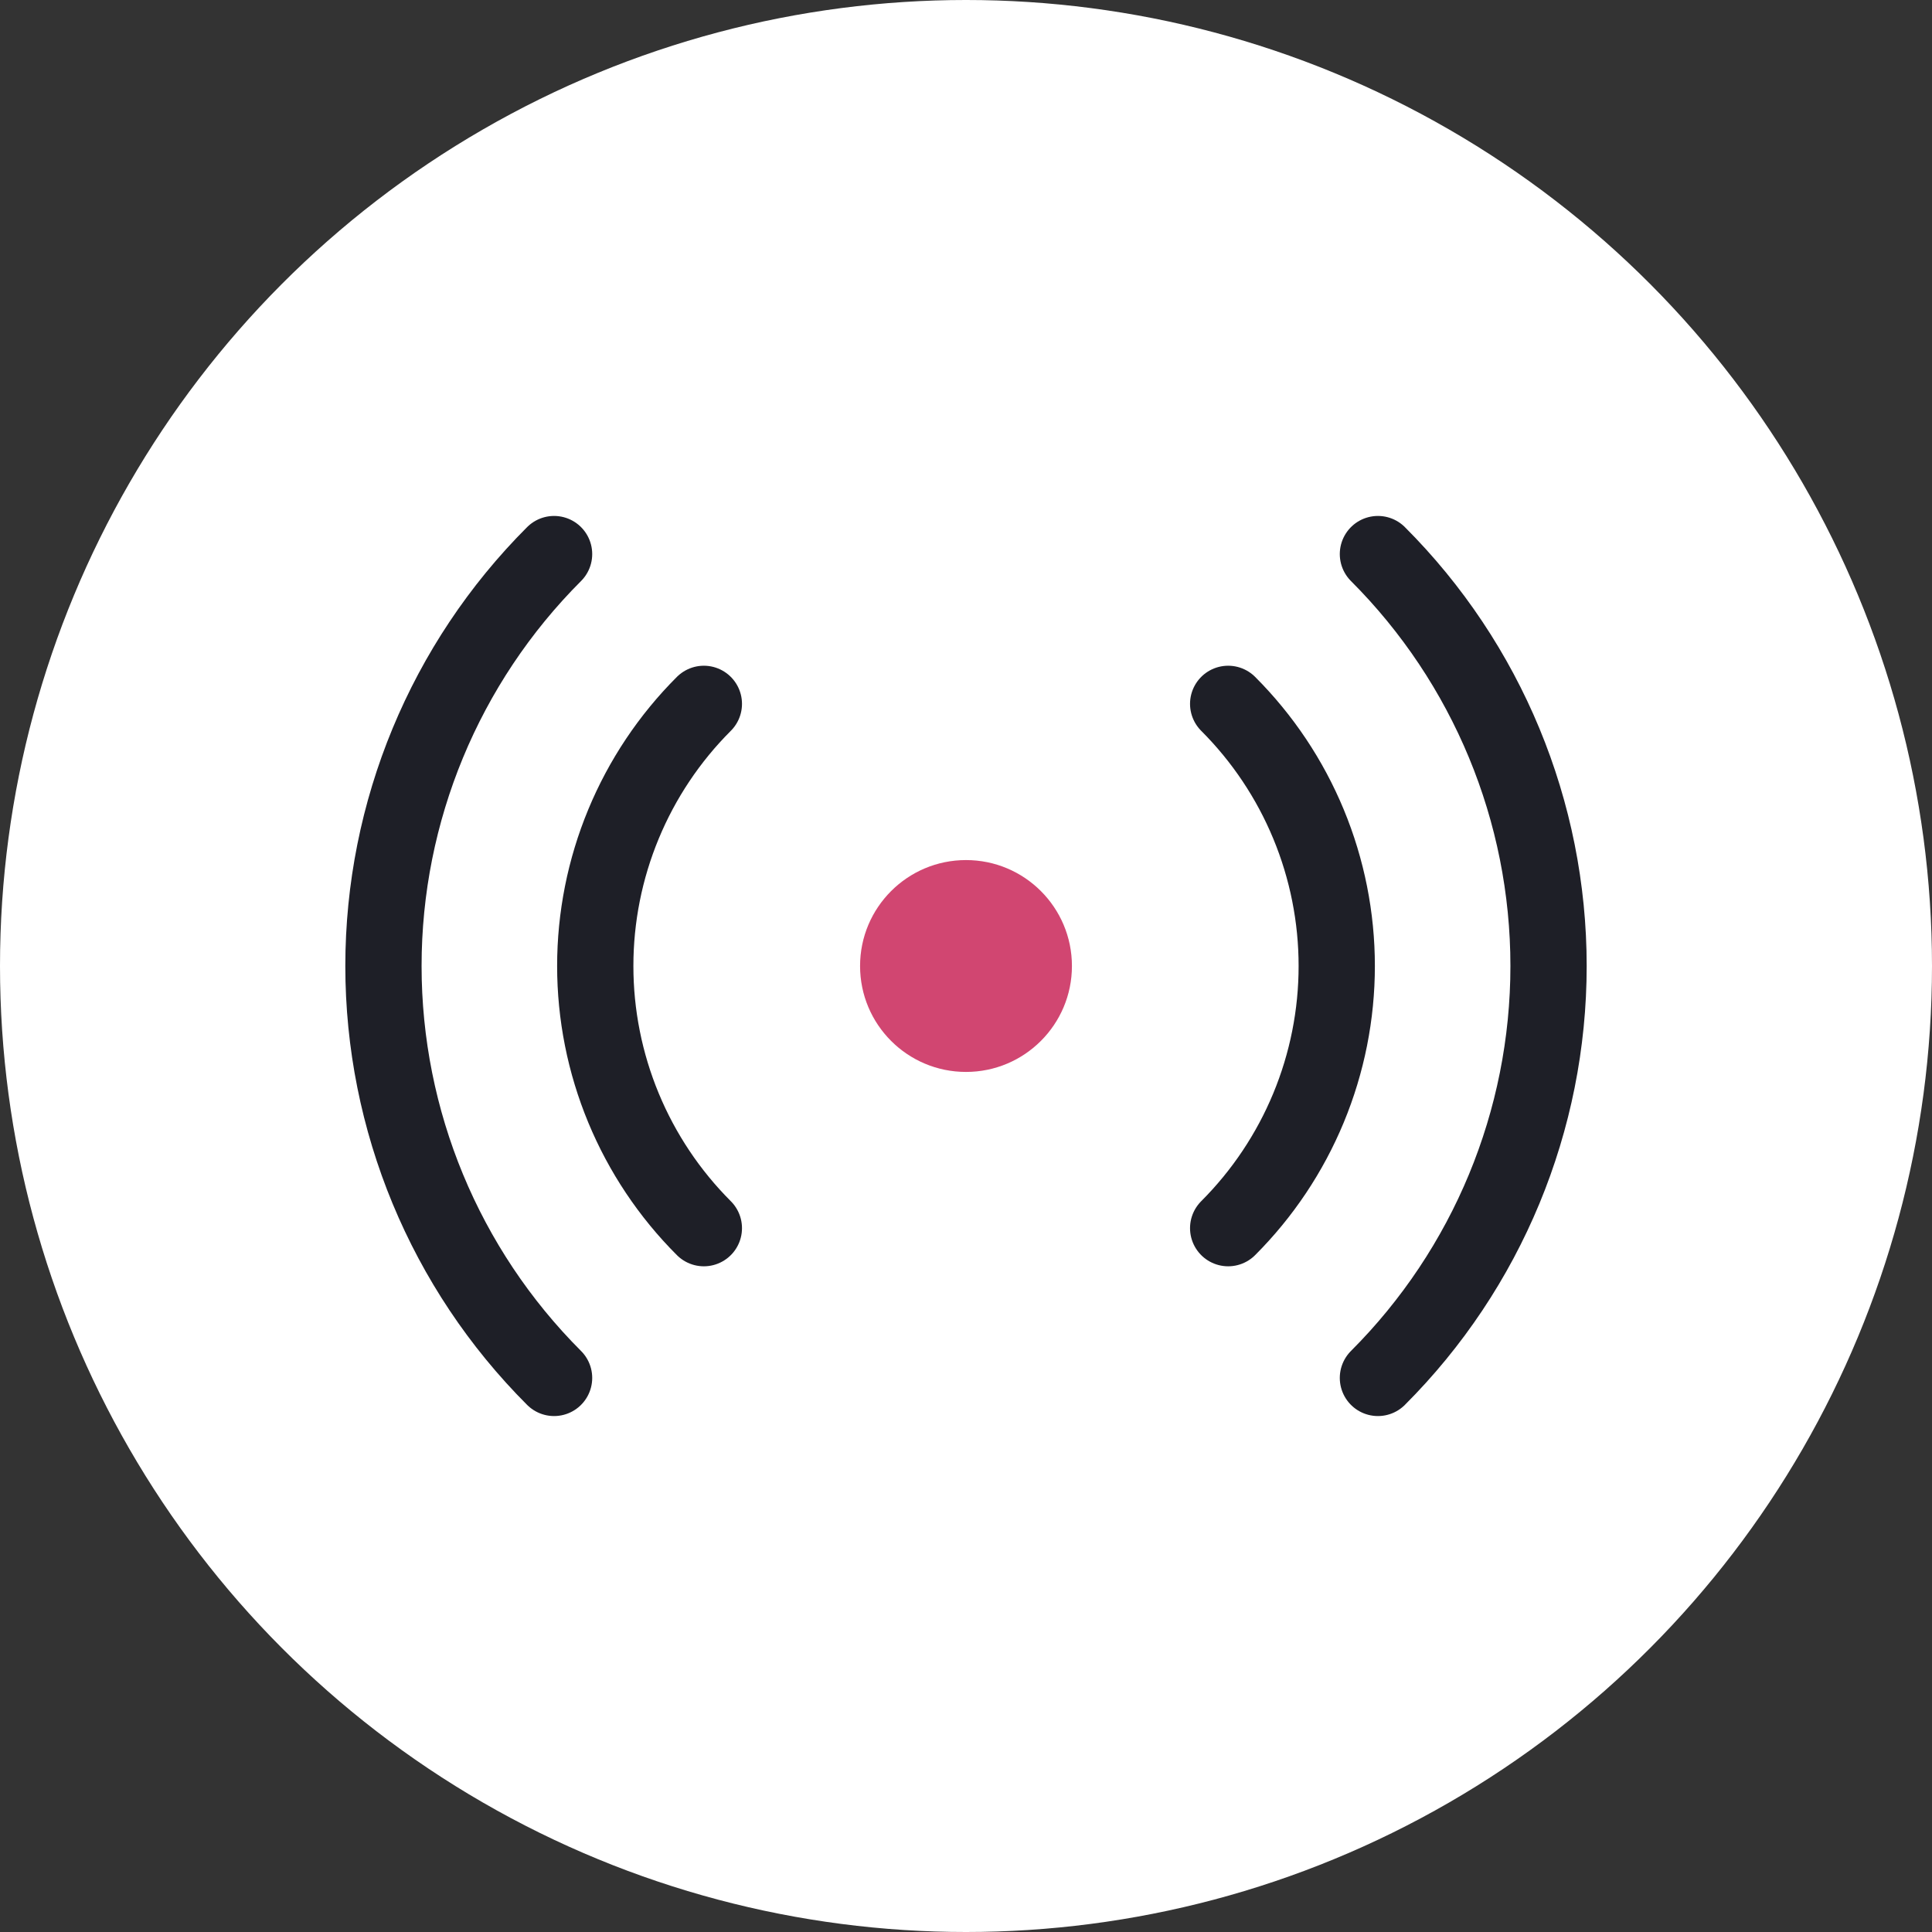 <svg width="76" height="76" viewBox="0 0 76 76" fill="none" xmlns="http://www.w3.org/2000/svg">
<rect x="0" y="0" width="76" height="76" fill="#333333" stroke="none"/>
<circle cx="38" cy="38" r="38" fill="white"/>
<path d="M54.204 54.204C58.502 49.907 60.916 44.078 60.916 38C60.916 31.922 58.502 26.094 54.204 21.796" stroke="#1E1F27" stroke-width="3" stroke-miterlimit="10" stroke-linecap="round" stroke-linejoin="round"/>
<path d="M21.796 21.796C17.498 26.094 15.084 31.922 15.084 38C15.084 44.078 17.498 49.907 21.796 54.204" stroke="#1E1F27" stroke-width="3" stroke-miterlimit="10" stroke-linecap="round" stroke-linejoin="round"/>
<path d="M27.688 27.688C26.333 29.042 25.259 30.649 24.526 32.419C23.793 34.188 23.416 36.085 23.416 38C23.416 39.915 23.793 41.812 24.526 43.581C25.259 45.351 26.333 46.958 27.688 48.313" stroke="#1E1F27" stroke-width="3" stroke-miterlimit="10" stroke-linecap="round" stroke-linejoin="round"/>
<path d="M48.313 48.313C49.667 46.958 50.741 45.351 51.474 43.581C52.207 41.812 52.584 39.915 52.584 38C52.584 36.085 52.207 34.188 51.474 32.419C50.741 30.649 49.667 29.042 48.313 27.688" stroke="#1E1F27" stroke-width="3" stroke-miterlimit="10" stroke-linecap="round" stroke-linejoin="round"/>
<ellipse cx="38" cy="38" rx="4.167" ry="4.167" fill="#D14671"/>
</svg>

